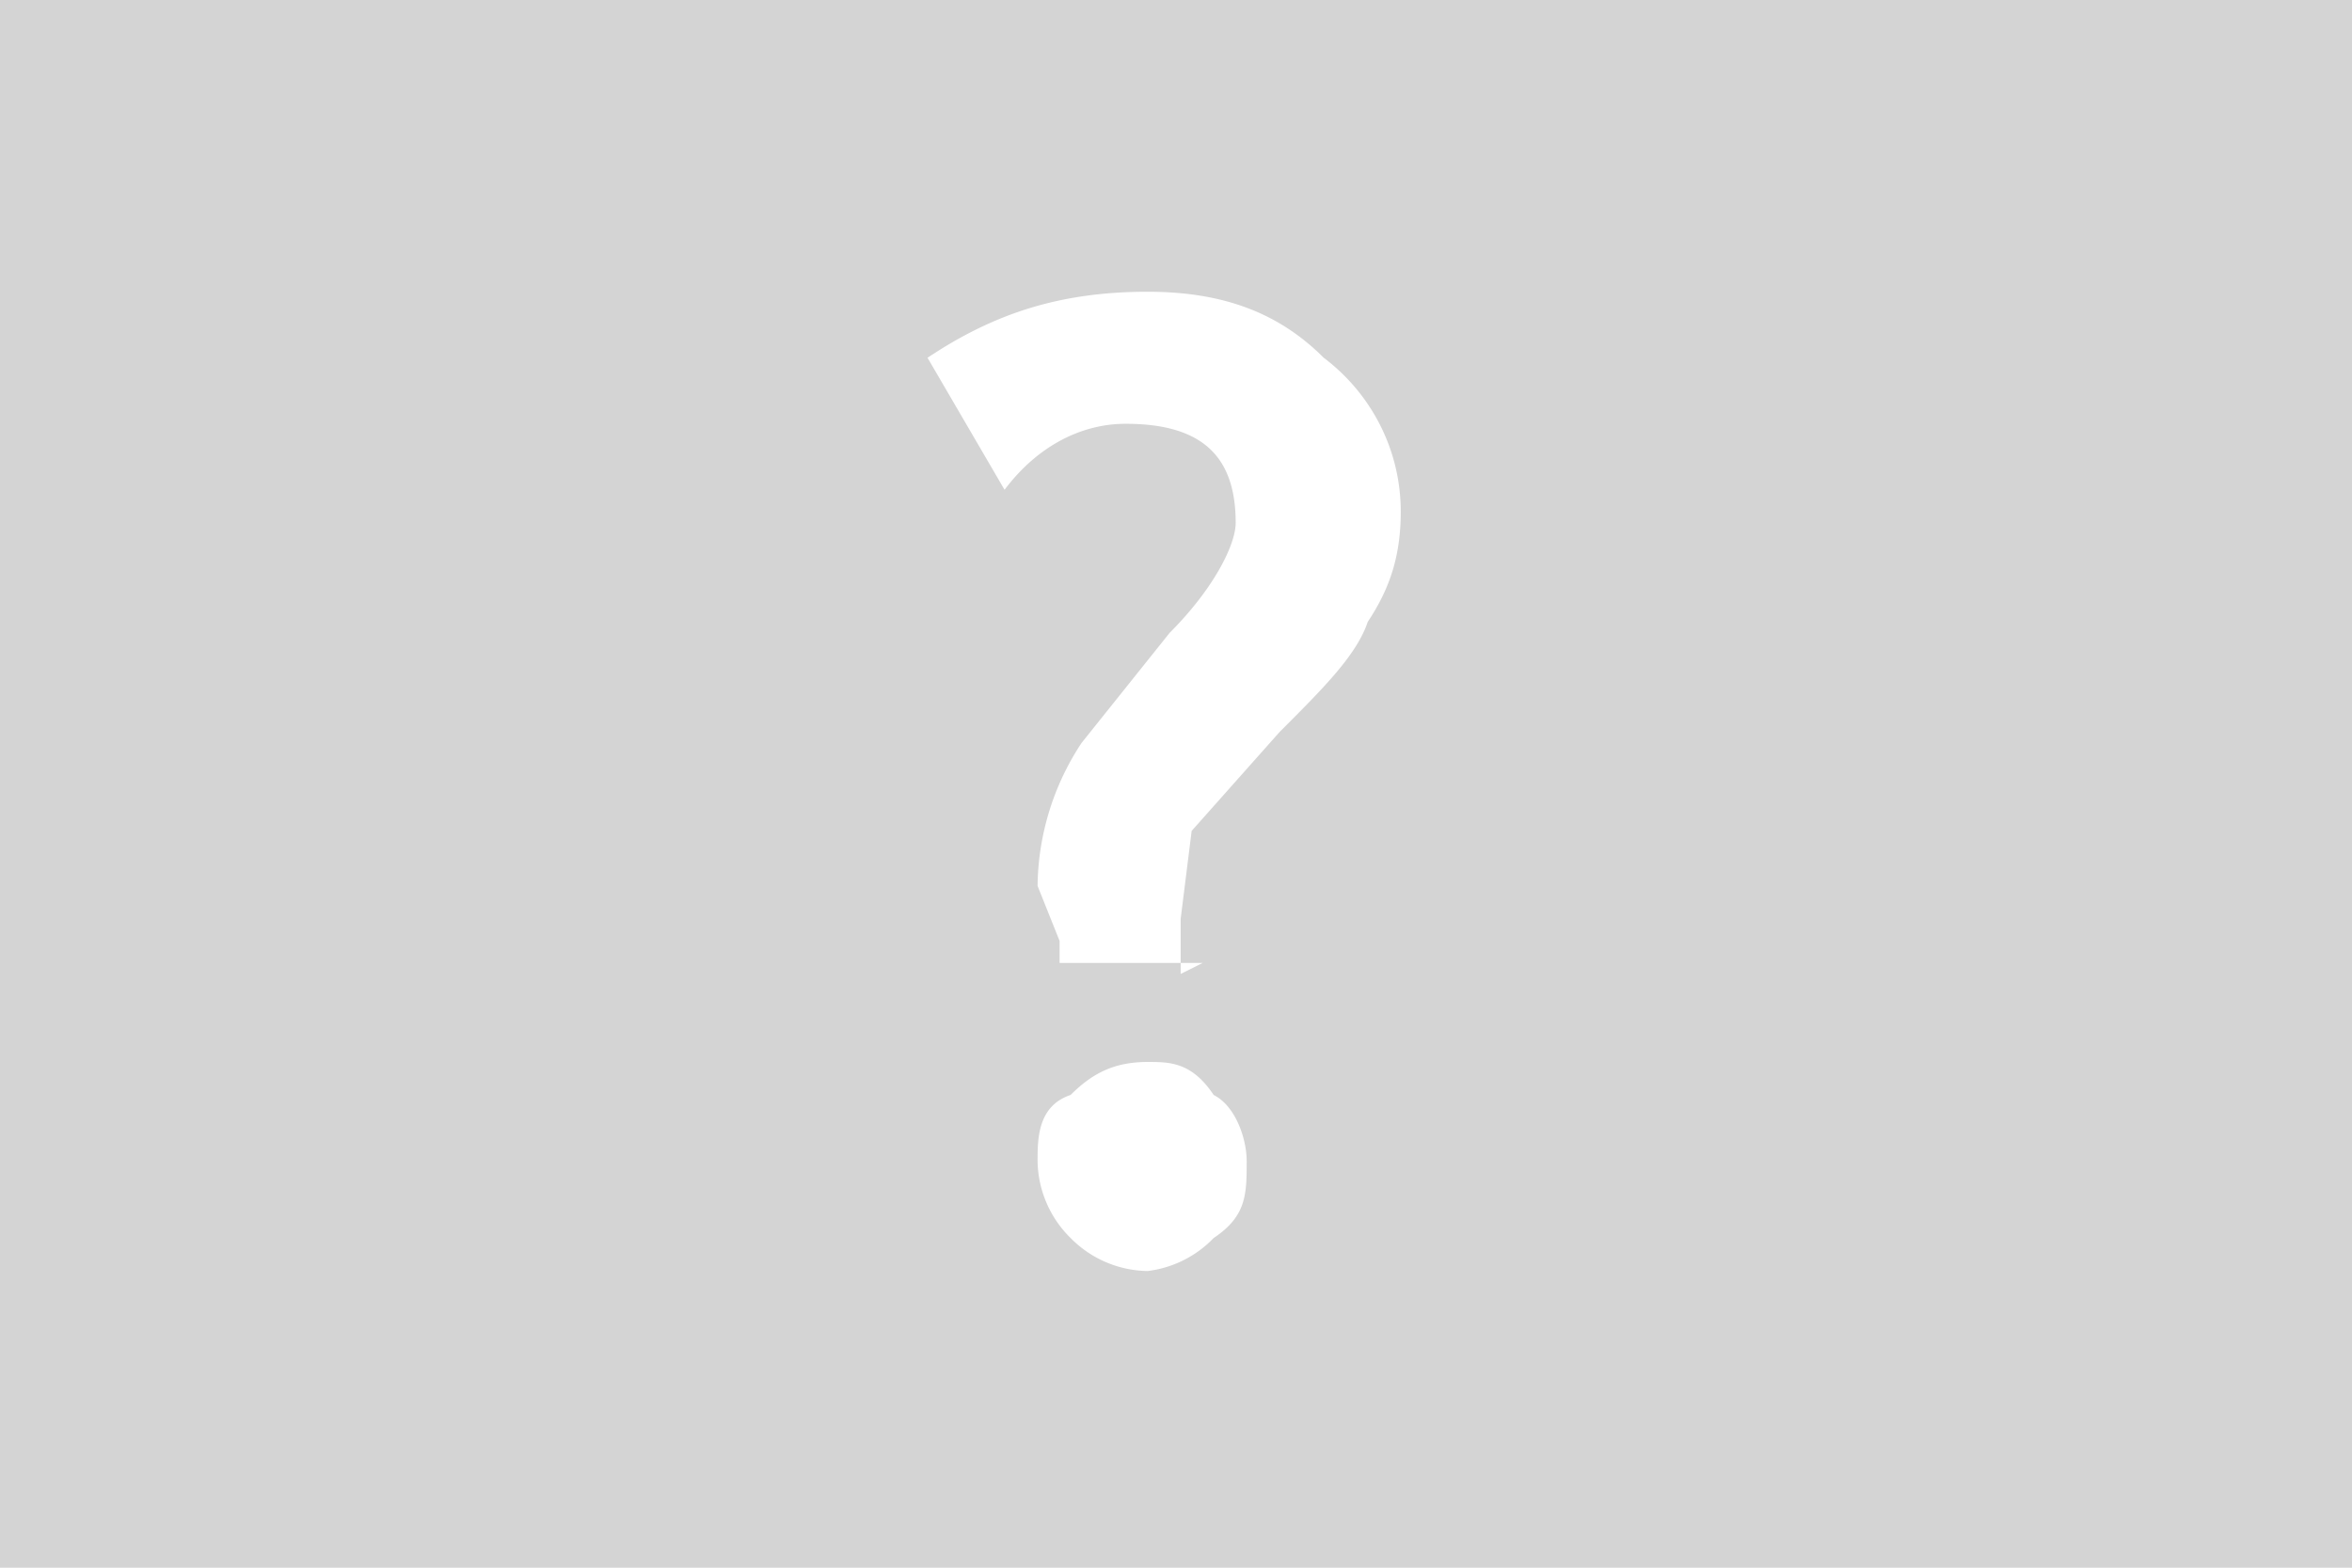 <?xml version="1.0" encoding="UTF-8" standalone="no"?><svg xmlns="http://www.w3.org/2000/svg" width="225" height="150" version="1.0"><path fill="#d4d4d4" d="M0 0H225V150H0z"/><path fill="white" d="M64.3 62H63v-.2l-.2-.5a2.4 2.4 0 0 1 .4-1.3l.8-1c.4-.4.6-.8.6-1 0-.6-.3-.9-1-.9-.4 0-.8.2-1.1.6l-.7-1.2c.6-.4 1.2-.6 2-.6.7 0 1.2.2 1.6.6.4.3.7.8.7 1.4 0 .4-.1.7-.3 1-.1.3-.4.6-.8 1l-.8.9-.1.8v.5zm-.5.9c.2 0 .4 0 .6.3.2.1.3.4.3.6 0 .3 0 .5-.3.7a1 1 0 0 1-.6.3 1 1 0 0 1-.7-.3 1 1 0 0 1-.3-.7c0-.2 0-.5.3-.6.2-.2.4-.3.7-.3z" font-family="Trebuchet MS" font-size="12px" font-weight="bold" style="text-align:start;line-height:125%" transform="translate(-561.9 -560.6) scale(10.528)"/></svg>